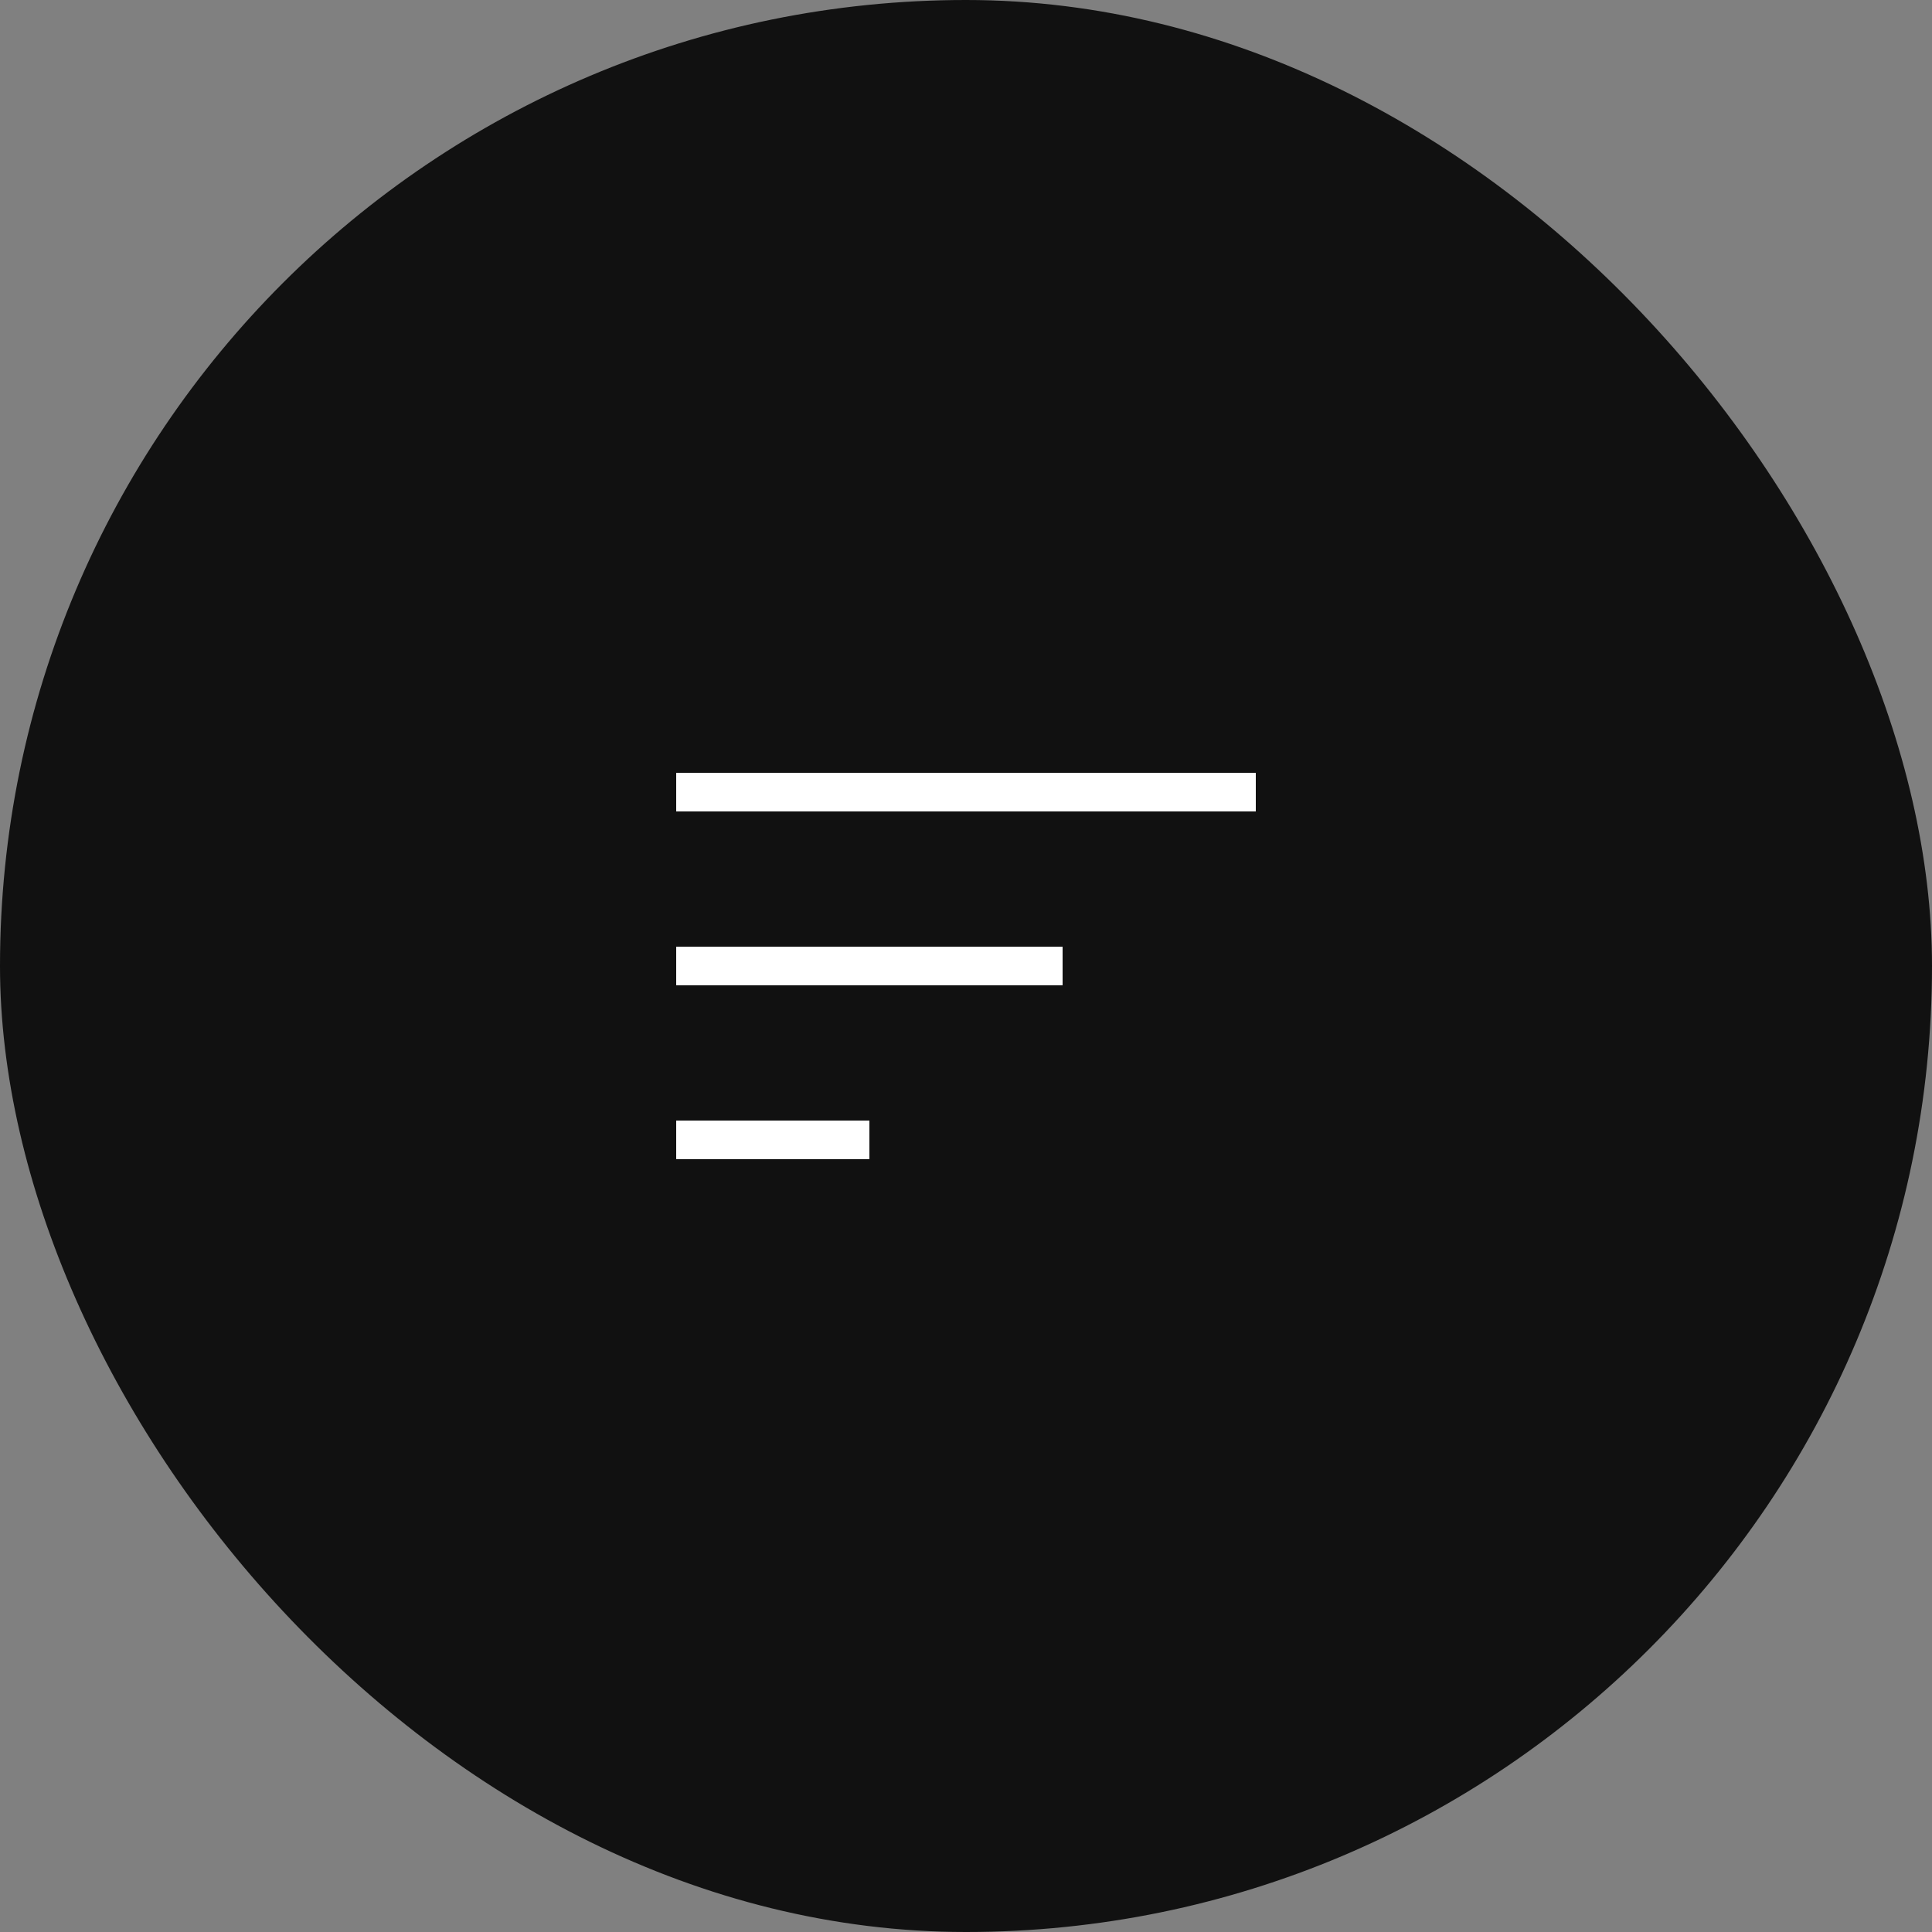 <svg xmlns="http://www.w3.org/2000/svg" width="50" height="50"><rect width="100%" height="100%" fill="#808080" stroke="none"/><rect width="50" height="50" rx="25" fill="#111"/><g fill="#fff"><path data-name="長方形 36" d="M17.5 24.5h10v1h-10z"/><path data-name="長方形 37" d="M17.5 29h5v1h-5z"/><path data-name="長方形 38" d="M17.5 20h15v1h-15z"/></g></svg>